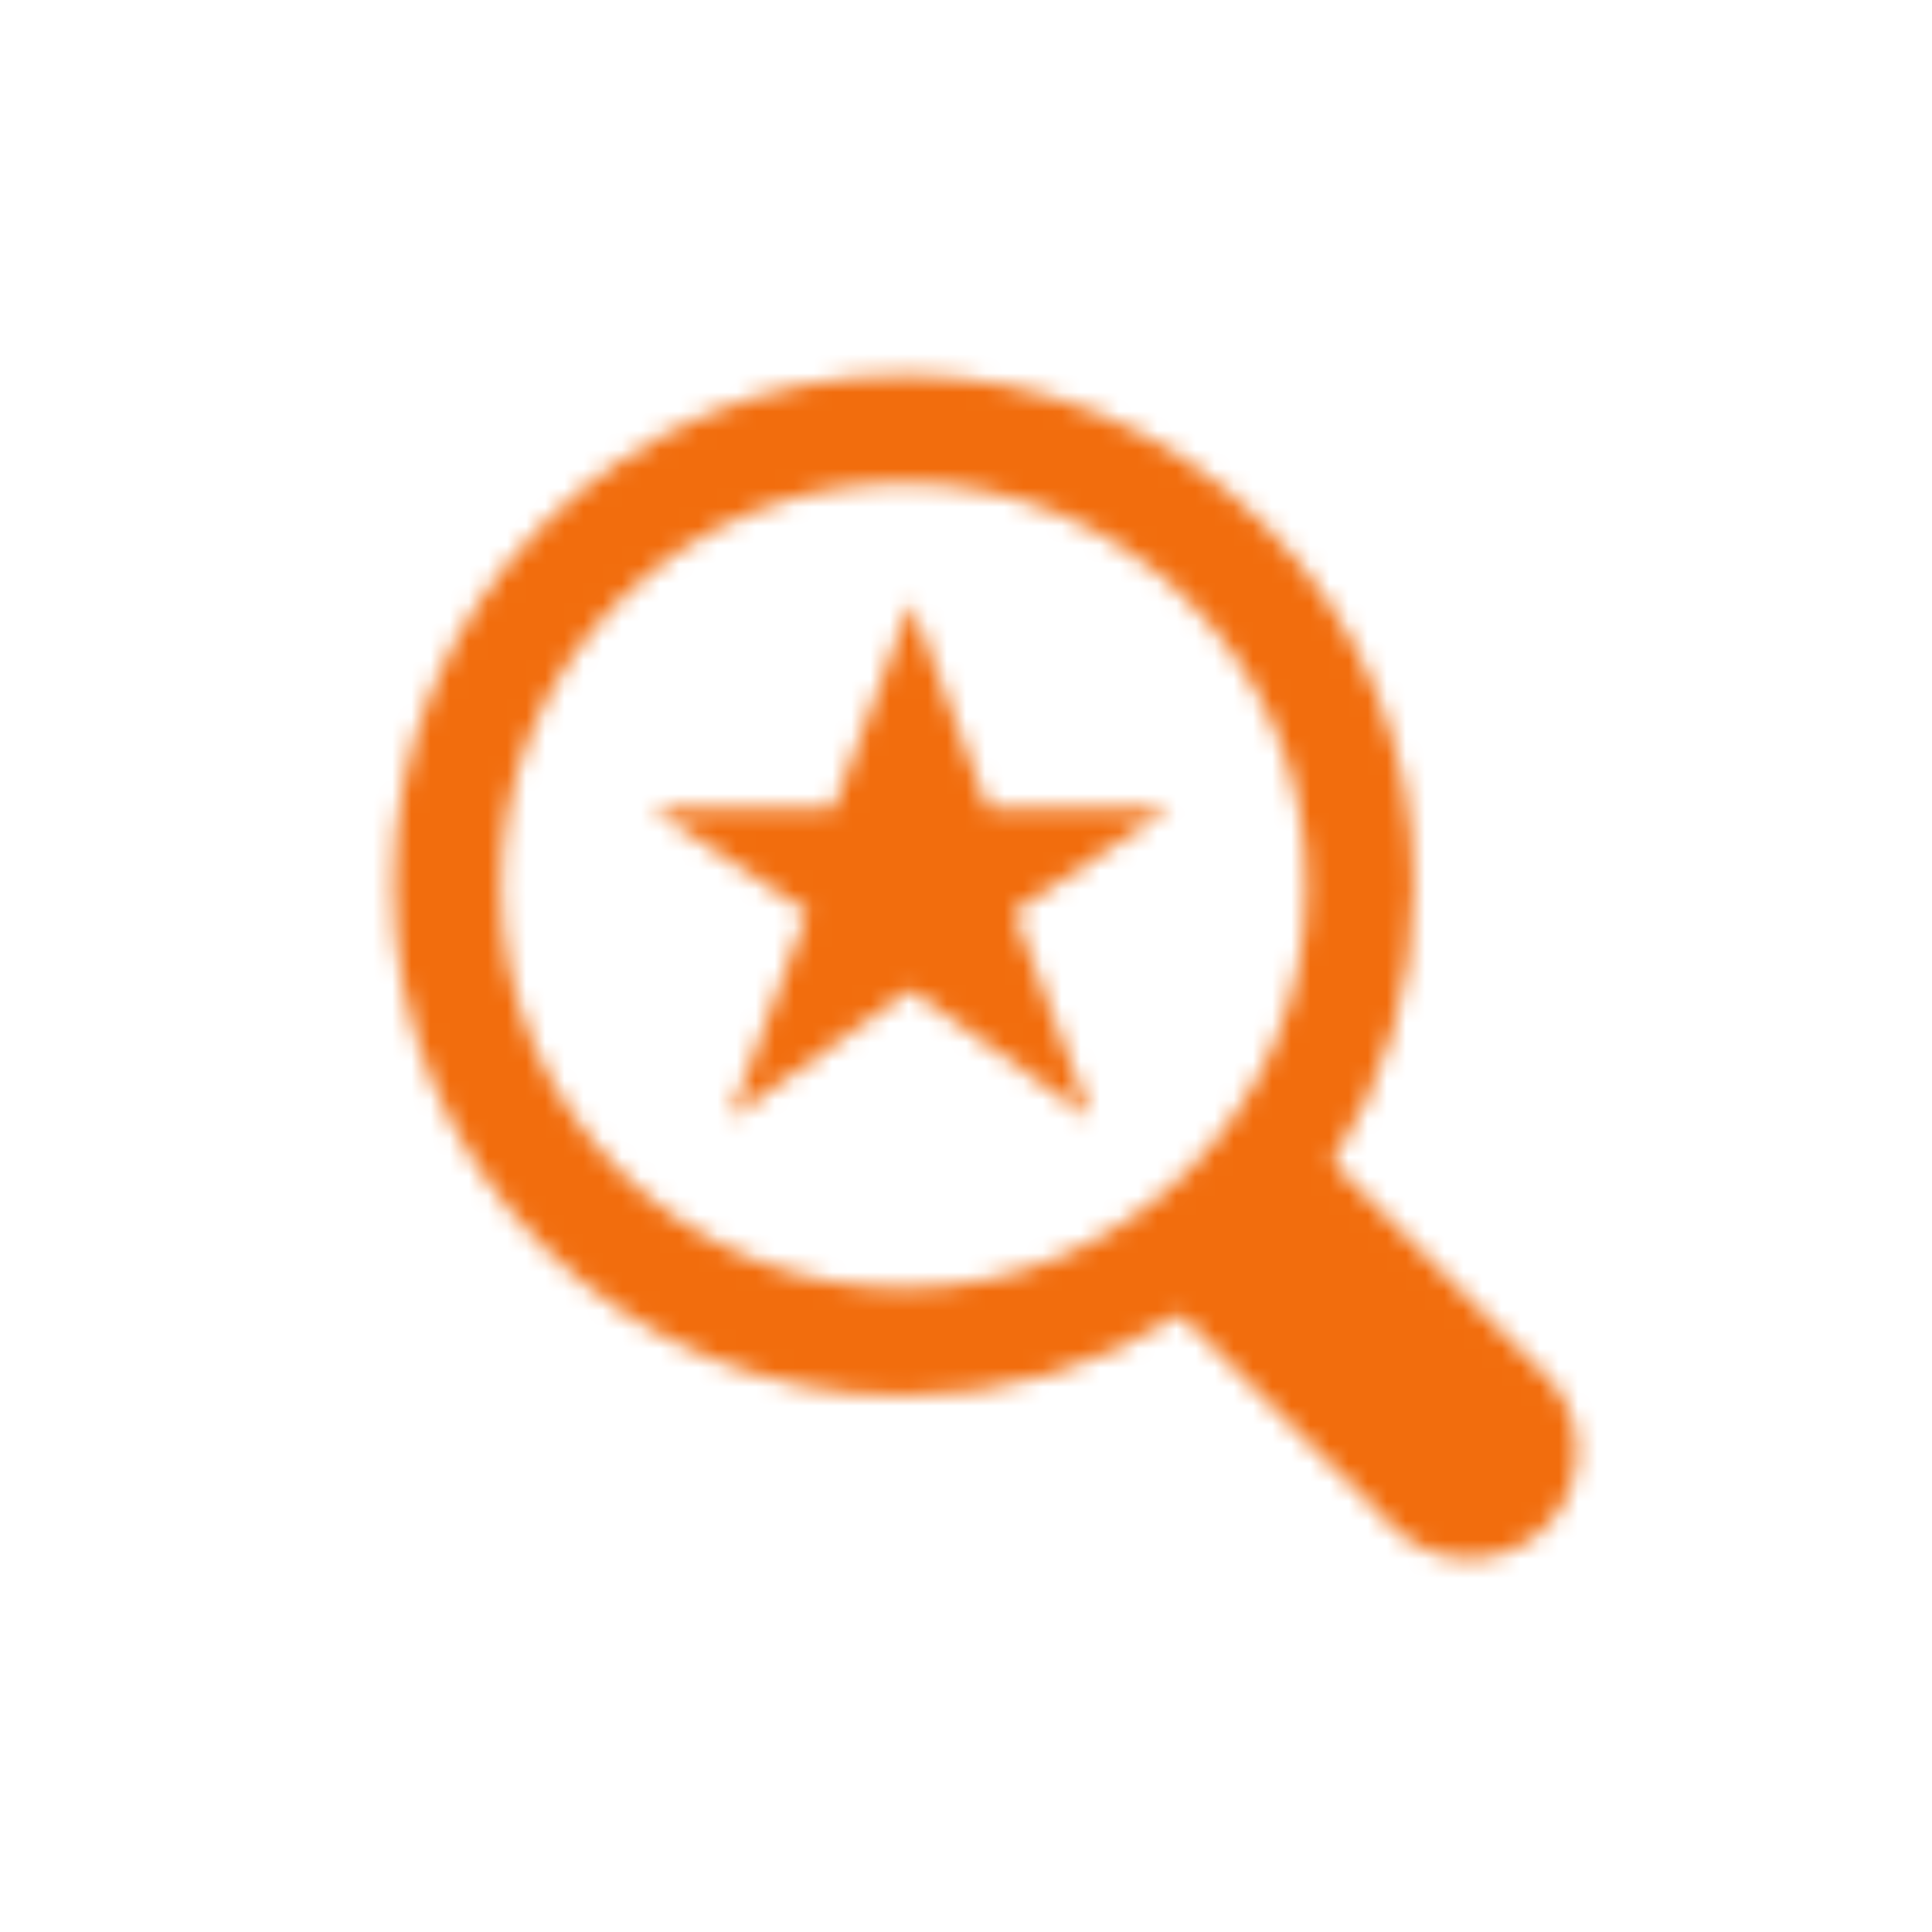 <svg width="101" height="101" viewBox="0 0 101 101" fill="none" xmlns="http://www.w3.org/2000/svg">
<mask id="mask0_1656_17064" style="mask-type:luminance" maskUnits="userSpaceOnUse" x="20" y="19" width="63" height="63">
<path fill-rule="evenodd" clip-rule="evenodd" d="M80.792 71.886L69.658 60.752C72.425 56.48 73.927 51.504 73.927 46.293C73.927 39.169 71.154 32.466 66.111 27.429C61.071 22.389 54.372 19.613 47.245 19.613C40.118 19.613 33.419 22.389 28.381 27.426C23.341 32.466 20.565 39.169 20.565 46.293C20.565 53.419 23.341 60.122 28.381 65.159C33.419 70.199 40.121 72.972 47.245 72.972C52.459 72.972 57.432 71.476 61.704 68.706L72.839 79.84C73.902 80.903 75.314 81.488 76.815 81.488C78.317 81.488 79.729 80.903 80.792 79.84C81.855 78.78 82.44 77.368 82.44 75.863C82.44 74.359 81.855 72.947 80.792 71.886ZM32.358 61.176C28.381 57.202 26.19 51.917 26.19 46.292C26.19 40.667 28.381 35.383 32.358 31.409C36.335 27.429 41.62 25.238 47.245 25.238C52.87 25.238 58.154 27.429 62.131 31.409C66.108 35.383 68.299 40.667 68.299 46.292C68.299 51.917 66.108 57.202 62.131 61.179C58.154 65.159 52.87 67.347 47.245 67.347C41.62 67.347 36.335 65.159 32.358 61.176ZM47.626 31.488L51.657 42.288H61.107L53.007 47.68L57.057 58.488L47.607 51.743L38.157 58.488L42.207 47.68L34.107 42.288H43.557L47.626 31.488Z" fill="white"/>
</mask>
<g mask="url(#mask0_1656_17064)">
<rect x="13.482" y="12.53" width="75" height="75" fill="#F26D0D"/>
</g>
</svg>
